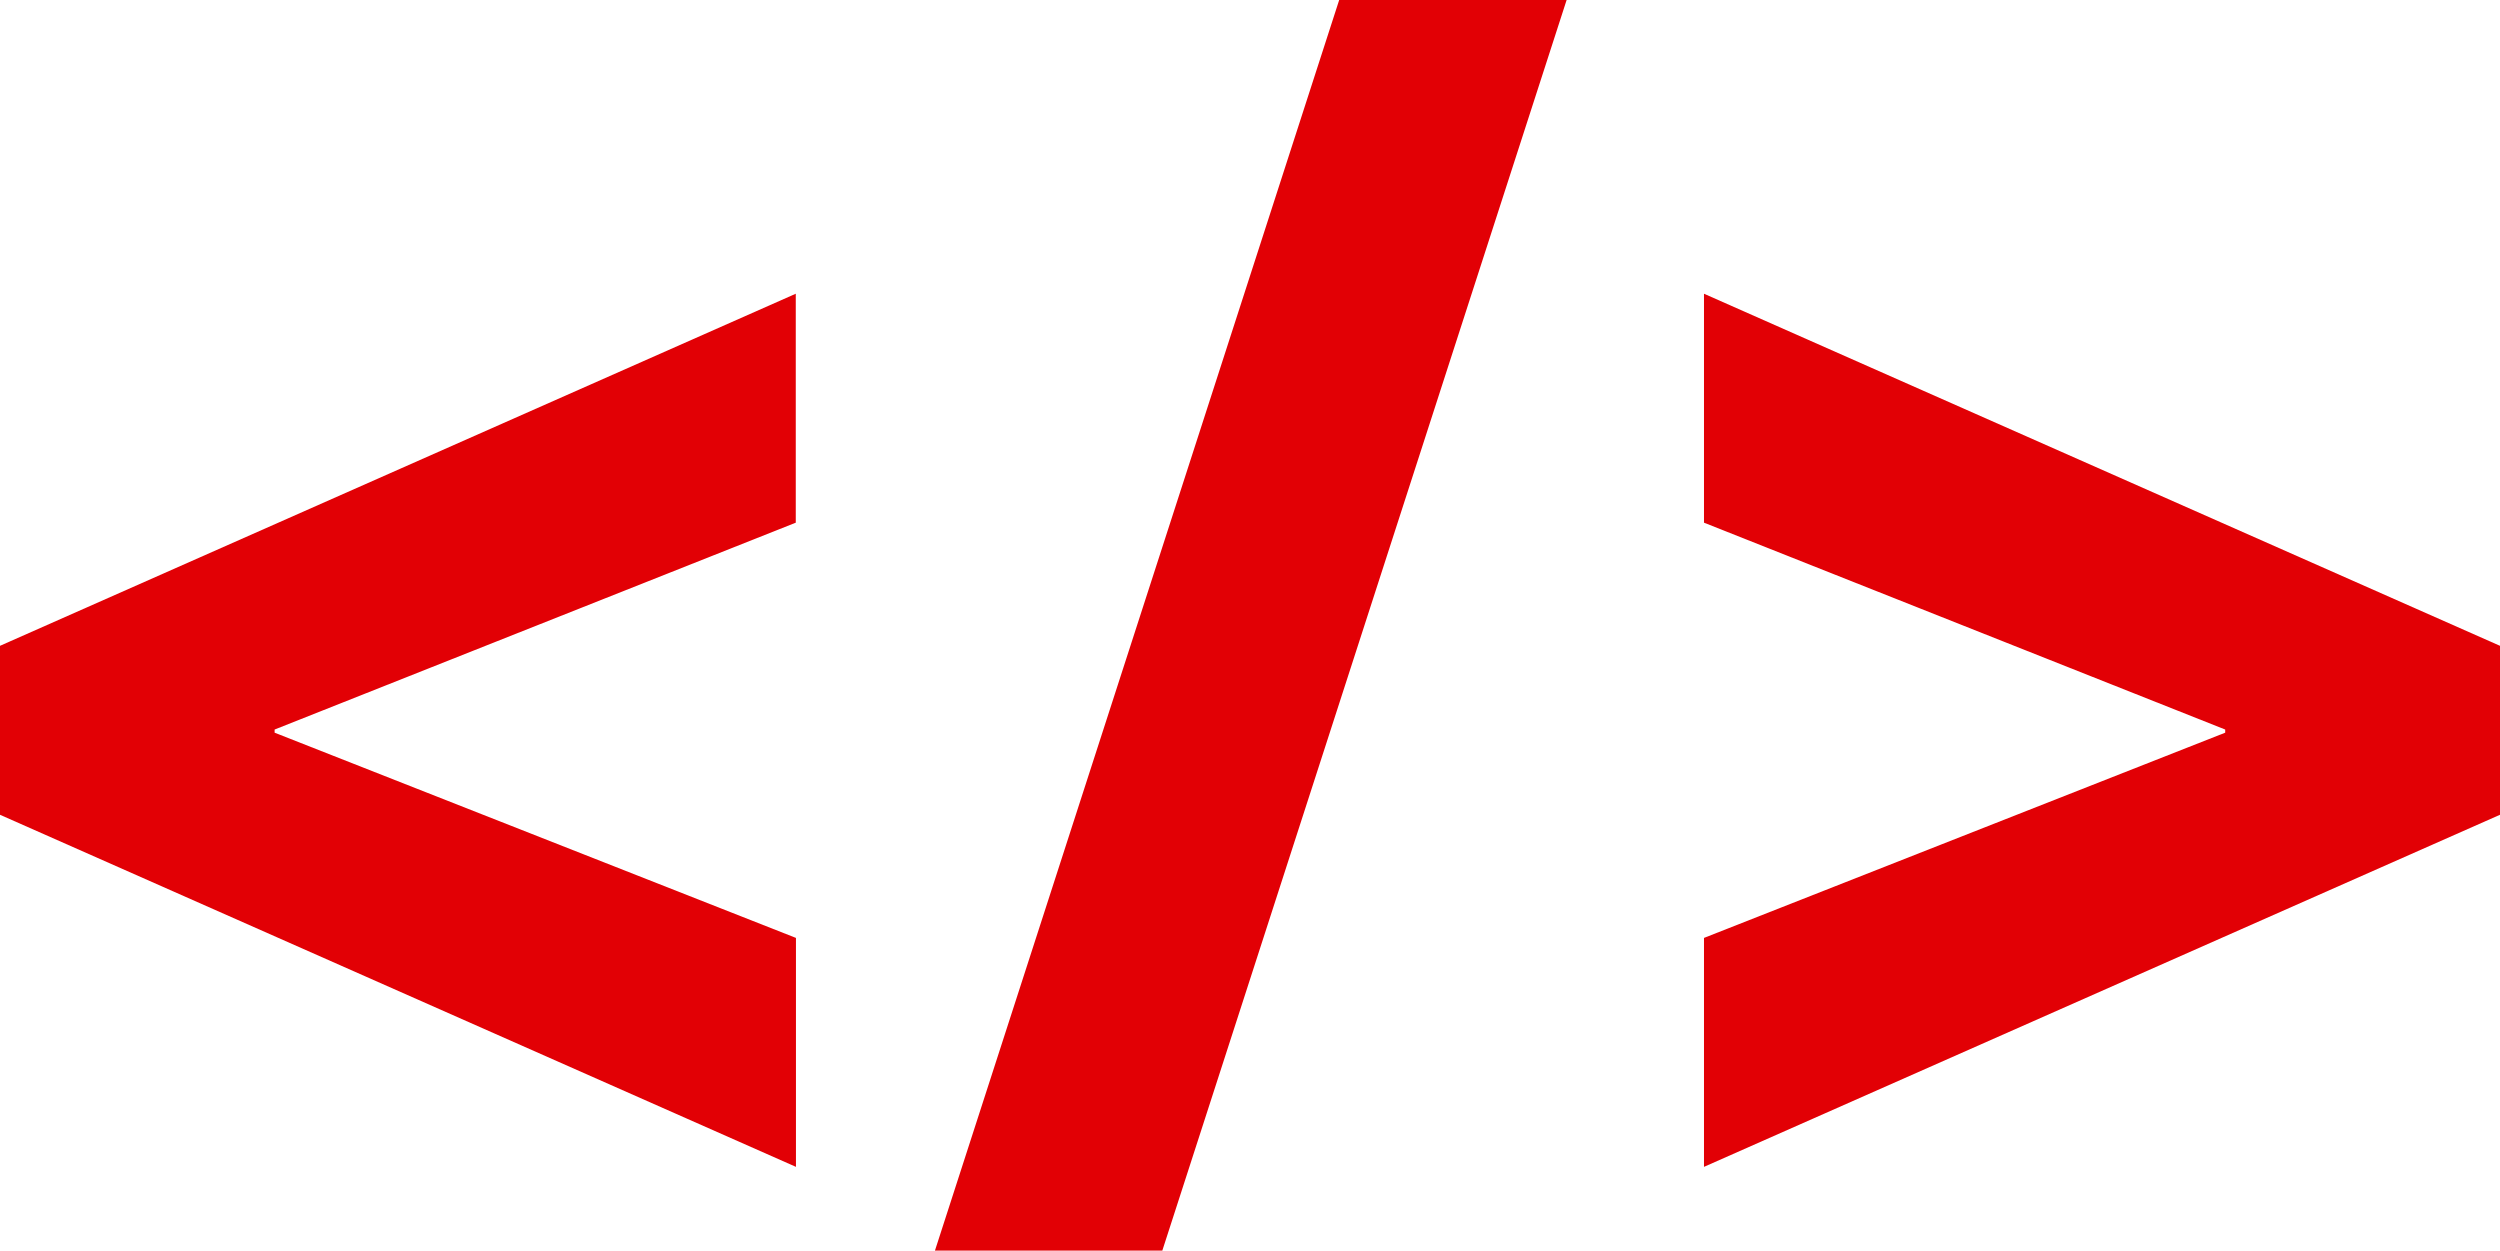<svg xmlns="http://www.w3.org/2000/svg" viewBox="0 0 41.331 20.675">
  <defs>
    <style>
      .cls-1 {
        fill: #e20005;
      }
    </style>
  </defs>
  <g id="nasite" transform="translate(0 0)">
    <g id="Group_82" data-name="Group 82">
      <path id="Path_185" data-name="Path 185" class="cls-1" d="M0,0-6.683,20.675h3.759L3.76,0ZM6.031,8.641l8.617,3.42v.052L6.031,15.506v3.785l13.16-5.821V10.677L6.031,4.856ZM-22.14,10.677V13.47l13.159,5.821V15.506L-17.6,12.113v-.052l8.616-3.42V4.856Z" transform="translate(22.14 0)"/>
    </g>
  </g>
</svg>
